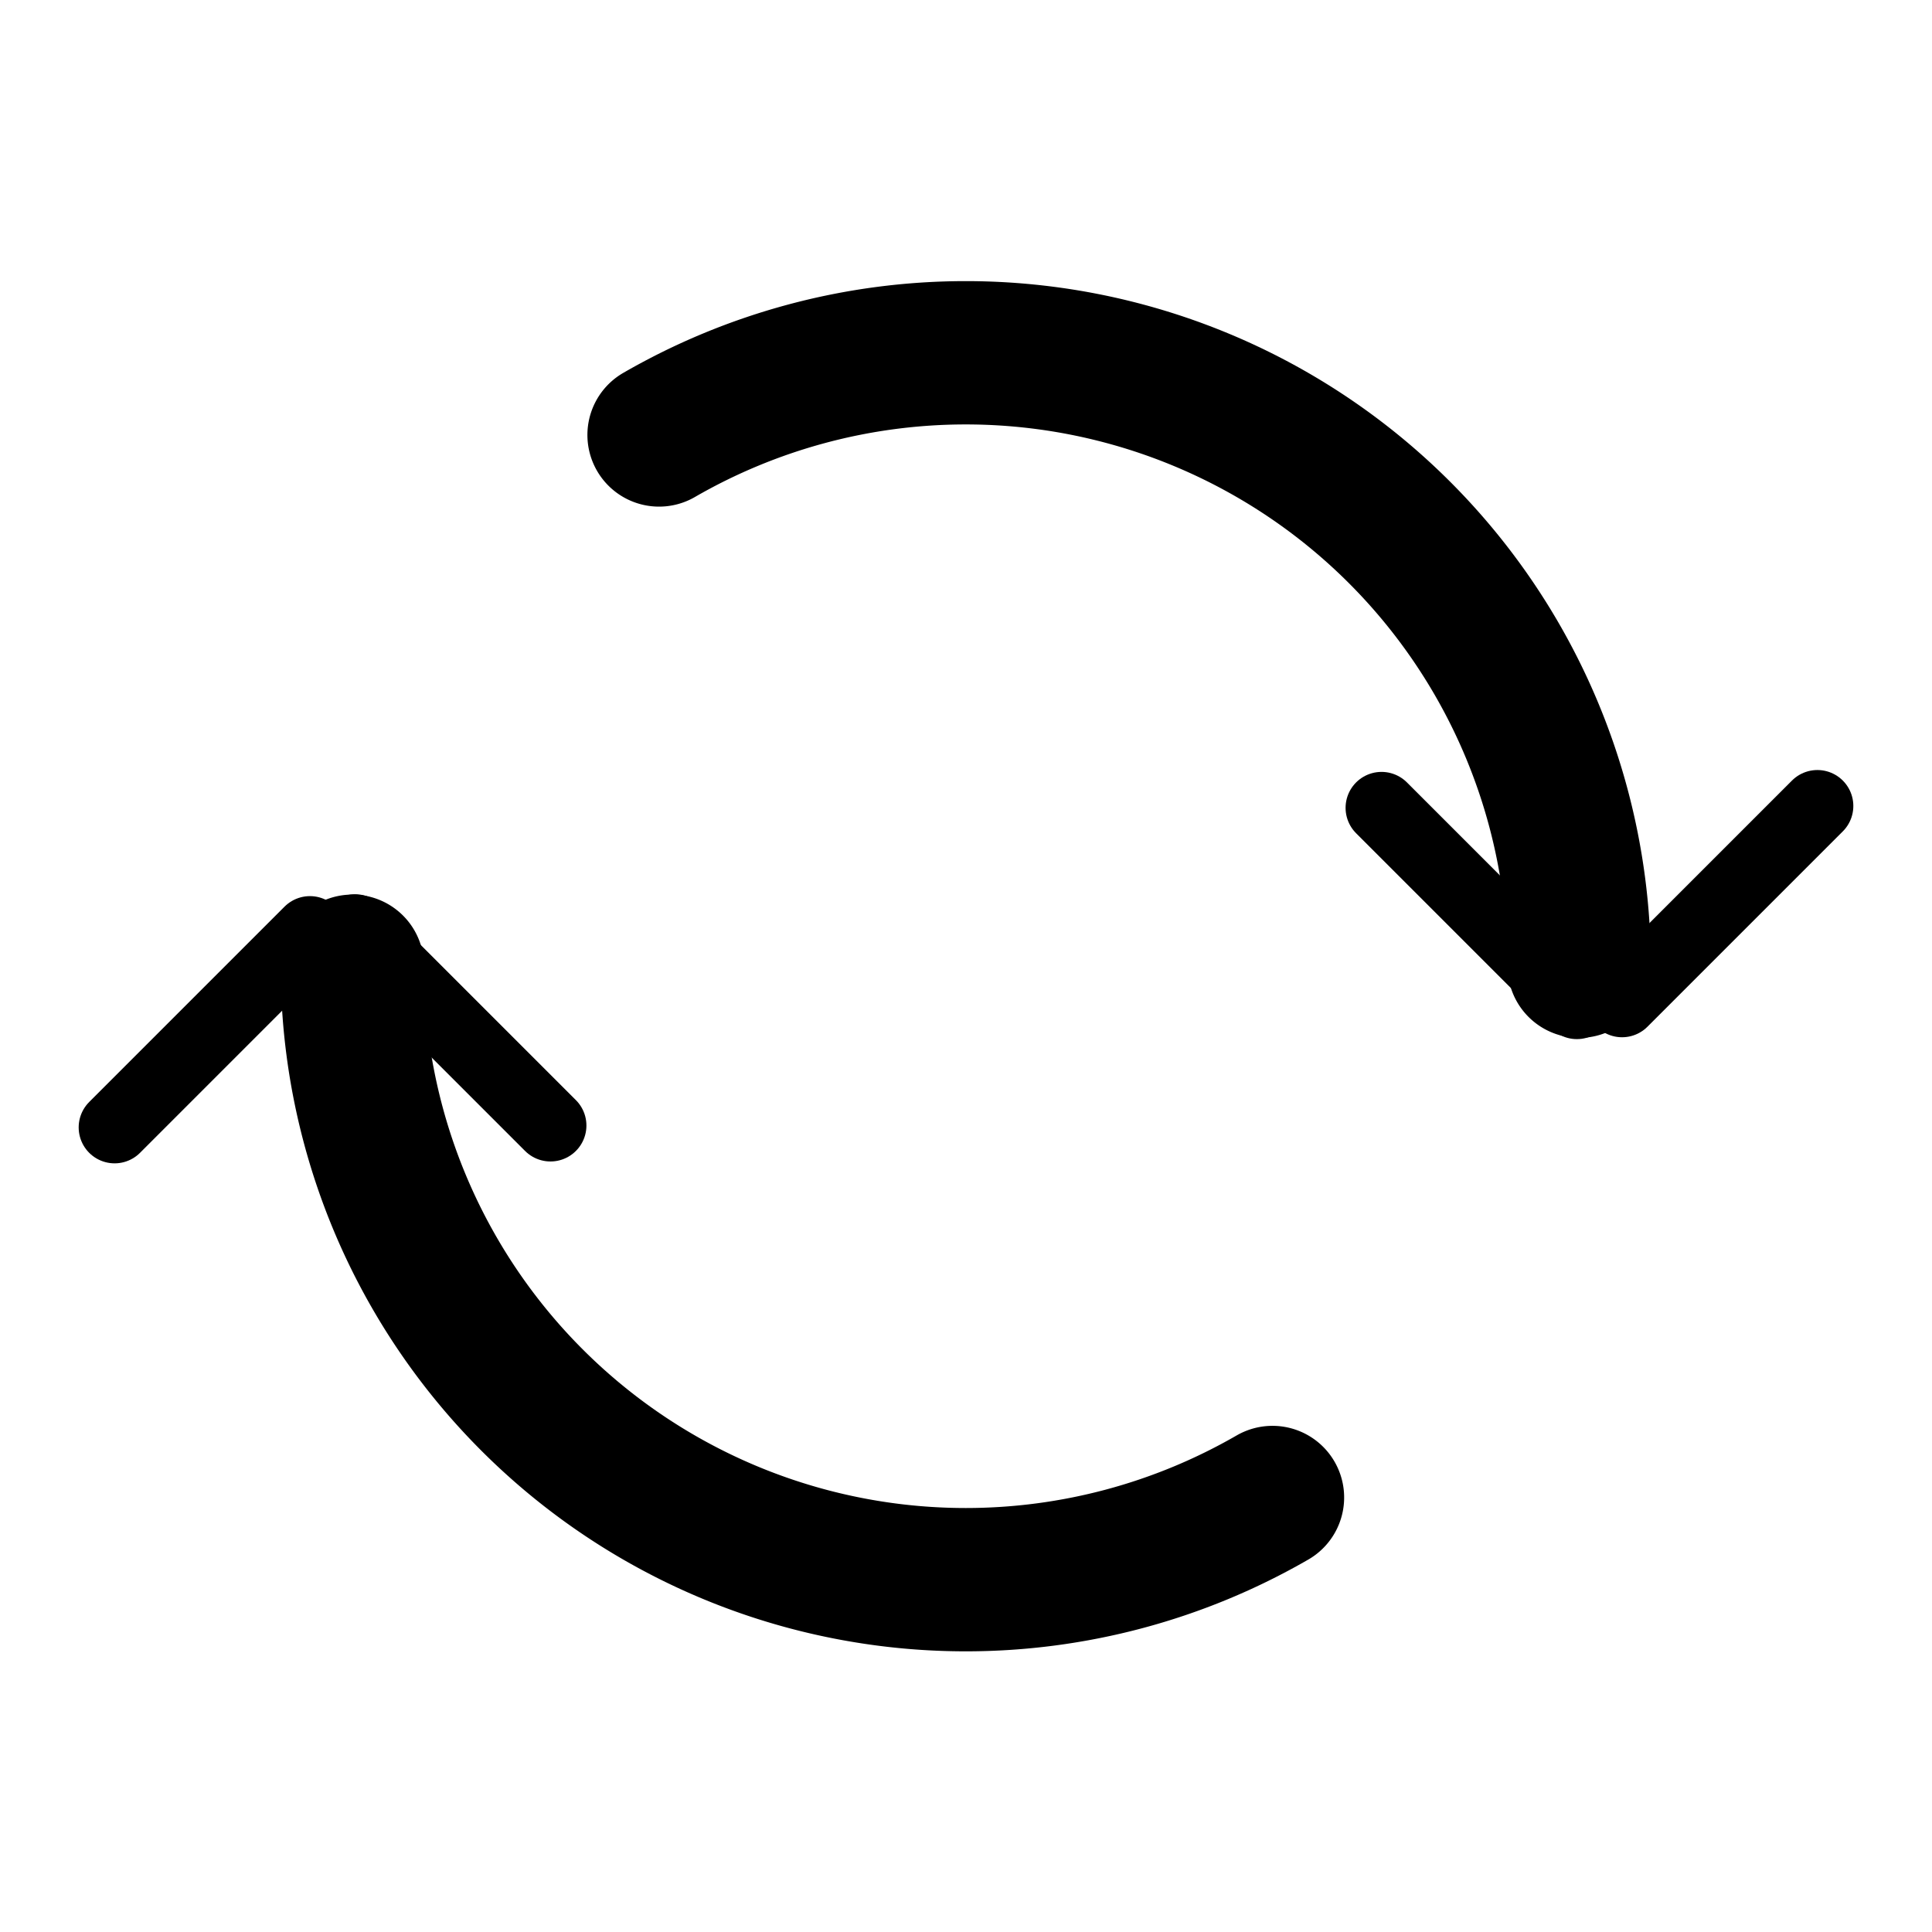 <?xml version="1.0" encoding="UTF-8" standalone="no"?>
<!-- Created with Inkscape (http://www.inkscape.org/) -->

<svg
   xmlns:dc="http://purl.org/dc/elements/1.1/"
   xmlns:cc="http://creativecommons.org/ns#"
   xmlns:rdf="http://www.w3.org/1999/02/22-rdf-syntax-ns#"
   xmlns:svg="http://www.w3.org/2000/svg"
   xmlns="http://www.w3.org/2000/svg"
   xmlns:sodipodi="http://sodipodi.sourceforge.net/DTD/sodipodi-0.dtd"
   xmlns:inkscape="http://www.inkscape.org/namespaces/inkscape"
   width="16"
   height="16"
   viewBox="0 0 4.233 4.233"
   version="1.1"
   id="svg8"
   inkscape:version="0.92.4 (5da689c313, 2019-01-14)"
   sodipodi:docname="reload.svg">
  <defs
     id="defs2" />
  <sodipodi:namedview
     id="base"
     pagecolor="#ffffff"
     bordercolor="#666666"
     borderopacity="1.0"
     inkscape:pageopacity="0.0"
     inkscape:pageshadow="2"
     inkscape:zoom="15.839192"
     inkscape:cx="13.118251"
     inkscape:cy="15.070815"
     inkscape:document-units="mm"
     inkscape:current-layer="layer1"
     showgrid="false"
     fit-margin-top="1"
     fit-margin-left="1"
     fit-margin-right="1"
     fit-margin-bottom="1"
     inkscape:window-width="1920"
     inkscape:window-height="1135"
     inkscape:window-x="0"
     inkscape:window-y="0"
     inkscape:window-maximized="1"
     units="px" />
  <g
     inkscape:label="Ebene 1"
     inkscape:groupmode="layer"
     id="layer1"
     transform="translate(-55.754,-47.172)">
    <path
       id="circle820"
       style="fill:none;fill-opacity:1;stroke:#000000;stroke-width:0.314;stroke-linecap:round;stroke-linejoin:round;stroke-miterlimit:4;stroke-dasharray:none;stroke-opacity:1;paint-order:normal"
       sodipodi:type="arc"
       sodipodi:cx="57.869926"
       sodipodi:cy="49.288902"
       sodipodi:rx="1.3444724"
       sodipodi:ry="1.3444724"
       sodipodi:start="1.0471976"
       sodipodi:end="3.1415927"
       sodipodi:open="true"
       d="m 58.542,50.453 a 1.344,1.344 0 0 1 -1.344,0 1.344,1.344 0 0 1 -0.672,-1.164" />
    <path
       id="circle824"
       style="fill:none;fill-opacity:1;stroke:#000000;stroke-width:0.314;stroke-linecap:round;stroke-linejoin:round;stroke-miterlimit:4;stroke-dasharray:none;stroke-opacity:1;paint-order:normal"
       sodipodi:type="arc"
       sodipodi:cx="-57.869987"
       sodipodi:cy="-49.289242"
       sodipodi:rx="1.3444724"
       sodipodi:ry="1.3444724"
       sodipodi:start="1.0471976"
       sodipodi:end="3.1415927"
       sodipodi:open="true"
       d="m -57.198,-48.125 a 1.344,1.344 0 0 1 -1.344,-1e-6 1.344,1.344 0 0 1 -0.672,-1.164"
       transform="scale(-1)" />
    <g
       id="g1205"
       transform="matrix(0.105,0,0,0.105,50.114,45.444)">
      <path
         inkscape:connector-curvature="0"
         id="path1199"
         d="m 82.542,33.314 4.076,4.076"
         style="fill:none;stroke:#000000;stroke-width:1.5;stroke-linecap:round;stroke-linejoin:miter;stroke-miterlimit:4;stroke-dasharray:none;stroke-opacity:1" />
      <path
         style="fill:none;stroke:#000000;stroke-width:1.5;stroke-linecap:round;stroke-linejoin:miter;stroke-miterlimit:4;stroke-dasharray:none;stroke-opacity:1"
         d="m 91.637,33.275 -4.076,4.076"
         id="path1201"
         inkscape:connector-curvature="0" />
    </g>
    <g
       id="g1211"
       transform="matrix(-0.105,0,0,-0.105,65.627,53.136)">
      <path
         style="fill:none;stroke:#000000;stroke-width:1.5;stroke-linecap:round;stroke-linejoin:miter;stroke-miterlimit:4;stroke-dasharray:none;stroke-opacity:1"
         d="m 82.542,33.314 4.076,4.076"
         id="path1207"
         inkscape:connector-curvature="0" />
      <path
         inkscape:connector-curvature="0"
         id="path1209"
         d="m 91.637,33.275 -4.076,4.076"
         style="fill:none;stroke:#000000;stroke-width:1.5;stroke-linecap:round;stroke-linejoin:miter;stroke-miterlimit:4;stroke-dasharray:none;stroke-opacity:1" />
    </g>
  </g>
</svg>
